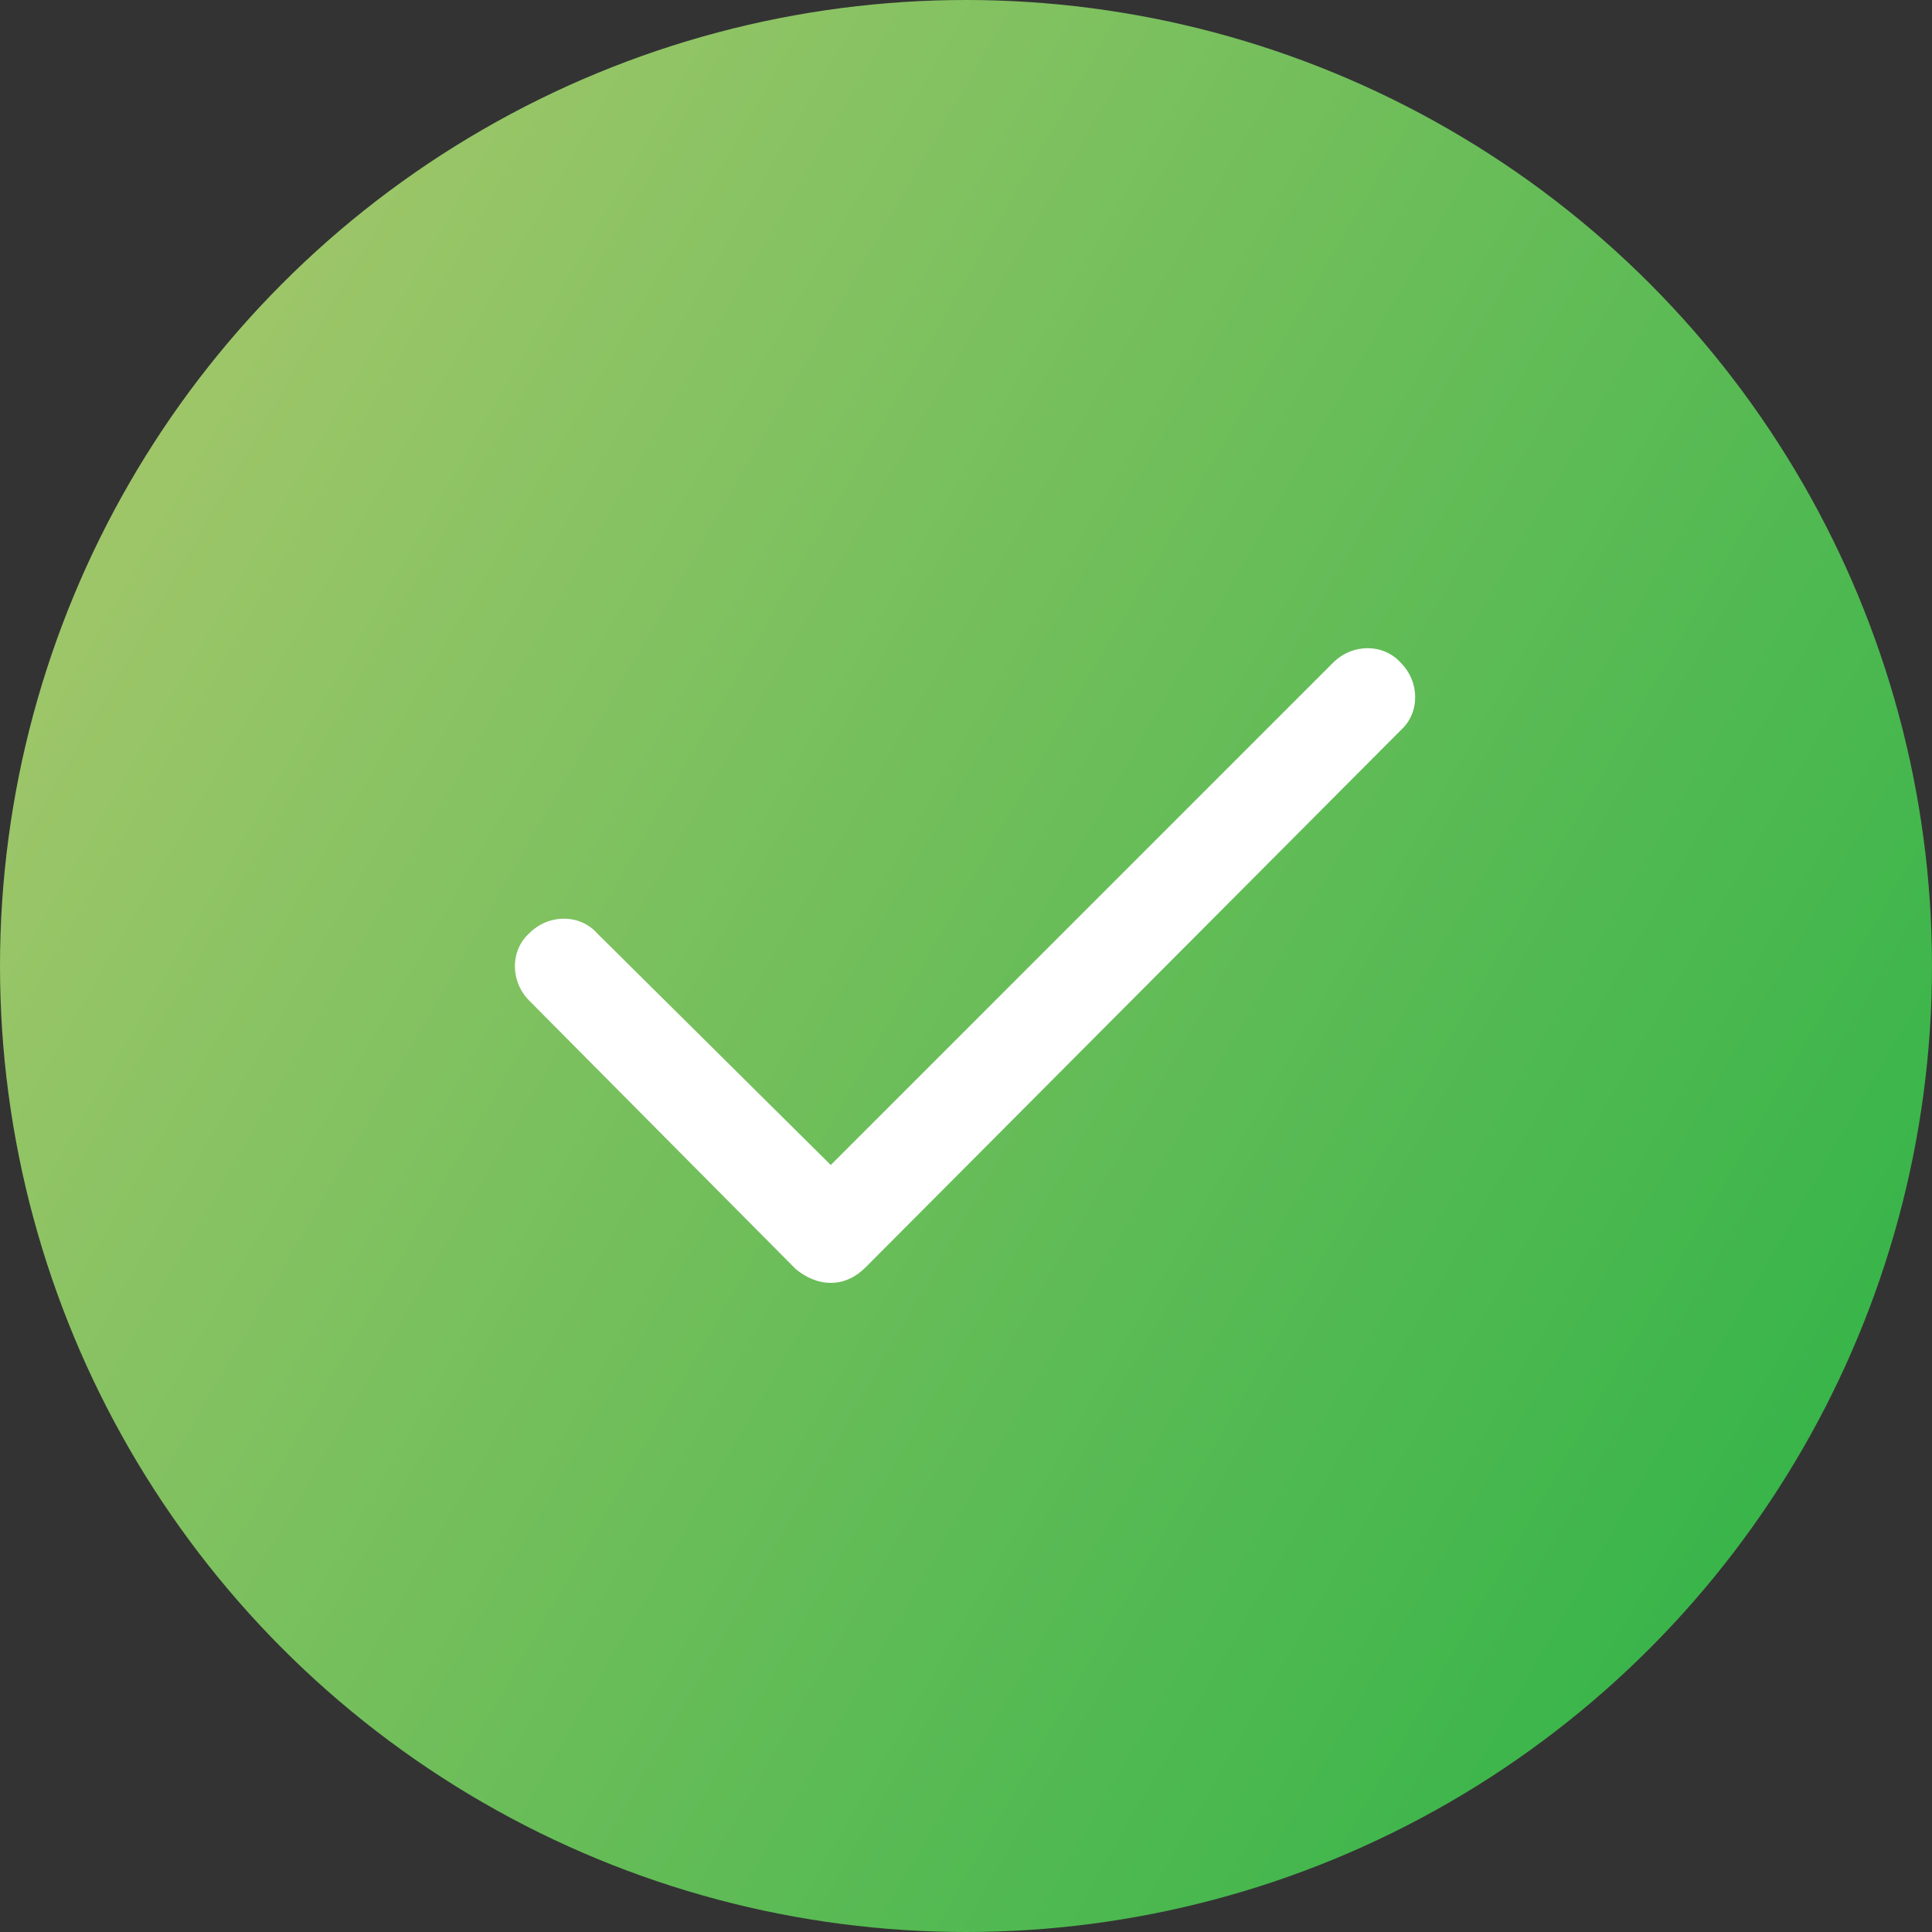 <svg xmlns="http://www.w3.org/2000/svg" viewBox="0 0 100 100"><rect x="0" y="0" width="100" height="100" fill="#333333" stroke="none"/><linearGradient id="a" gradientUnits="userSpaceOnUse" x1="6.691" y1="24.996" x2="93.308" y2="75.004"><stop offset="0" stop-color="#9ec669"/><stop offset="1" stop-color="#39b54a"/></linearGradient><circle cx="50" cy="50" r="50" fill="url(#a)"/><path d="M43 66.4c-.7 0-1.3-.3-1.8-.7L27.4 51.8c-1-1-1-2.6 0-3.5 1-1 2.6-1 3.5 0l12.1 12 26-26c1-1 2.6-1 3.5 0 1 1 1 2.6 0 3.5L44.8 65.6c-.5.5-1.1.8-1.8.8z" fill="#fff"/></svg>